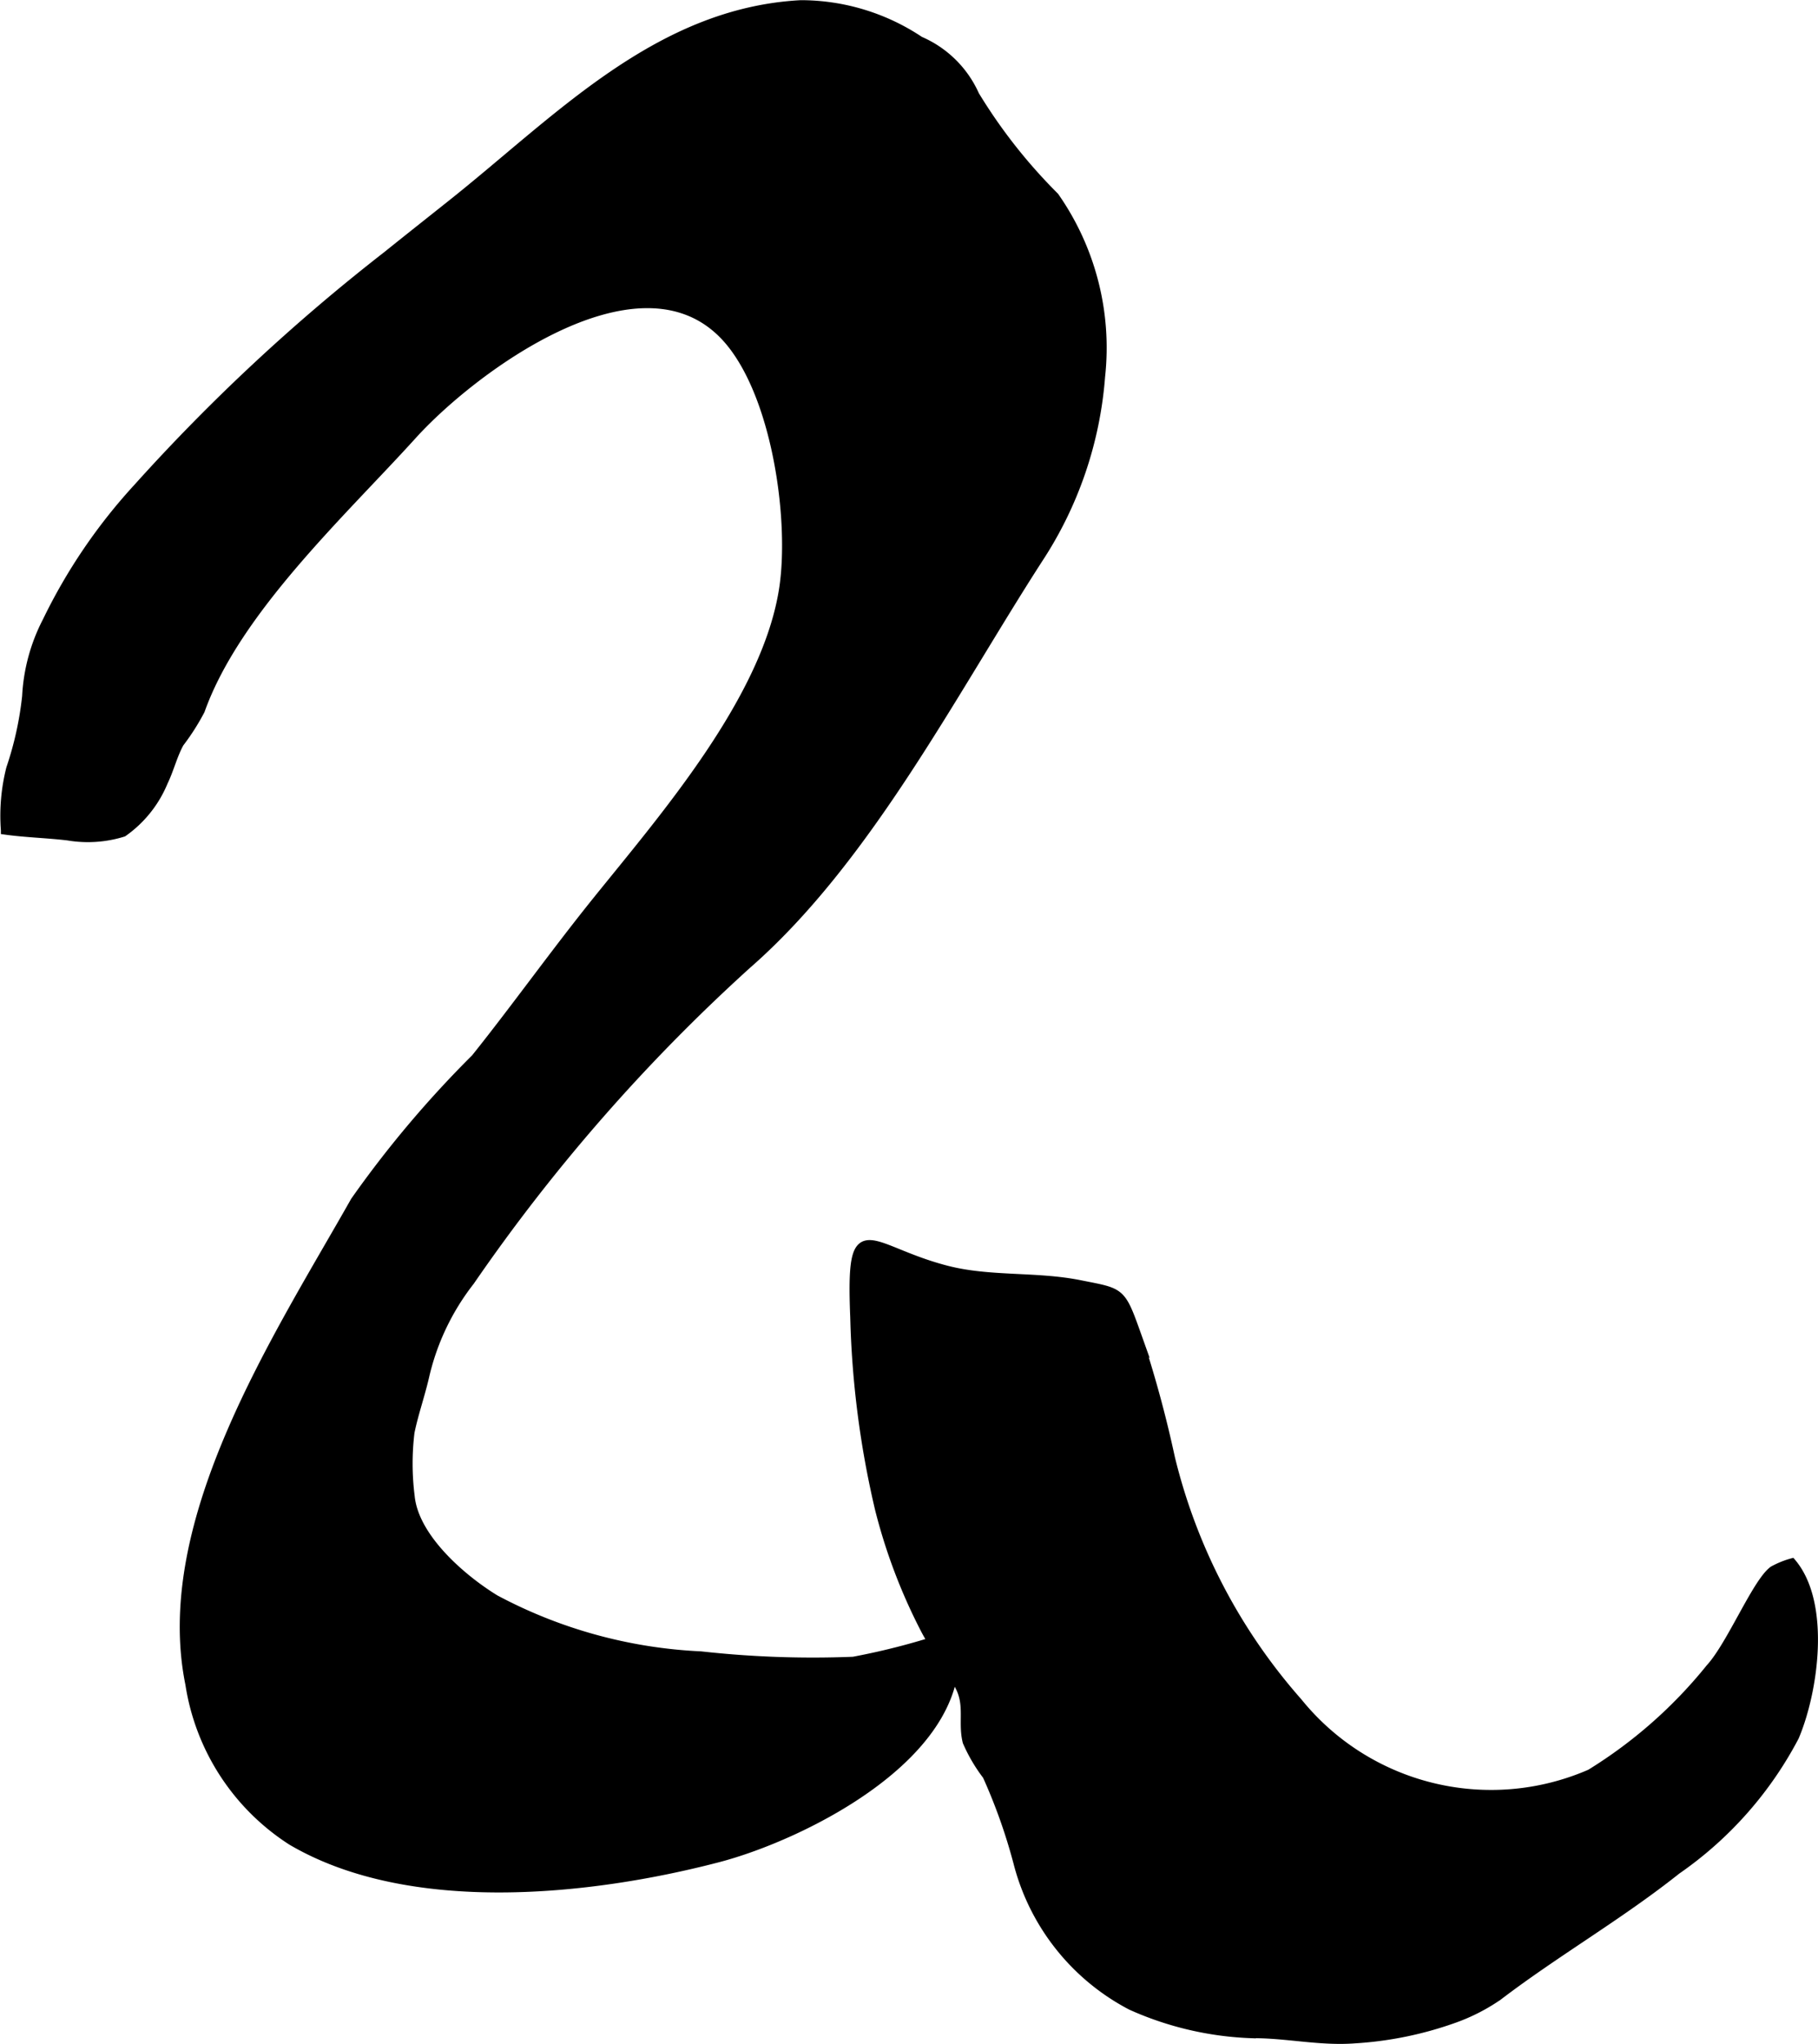 <?xml version="1.0" encoding="UTF-8"?>
<svg xmlns="http://www.w3.org/2000/svg"
     version="1.1"
     width="10.932mm"
     height="12.288mm"
     viewBox="0 0 30.987 34.831">
   <defs>
      <style type="text/css"><![CDATA[
      .a {
        stroke: #000;
        stroke-miterlimit: 10;
        stroke-width: 0.15px;
      }
    ]]></style>
   </defs>
   <path class="a"
         d="M6.601,4.351c.358-.288.719-.573,1.082-.862C9.496,2.051,11.2.209,13.65.078a3.653,3.653,0,0,1,2.028.617,1.809,1.809,0,0,1,.939.927,9.129,9.129,0,0,0,1.359,1.728,4.493,4.493,0,0,1,.785,3.065A6.567,6.567,0,0,1,17.695,9.532c-1.475,2.289-2.926,5.128-4.966,6.908a30.855,30.855,0,0,0-4.715,5.391,4.136,4.136,0,0,0-.768,1.598c-.075.334-.191.657-.256.977a4.446,4.446,0,0,0,.003,1.092c.069.709.883,1.408,1.447,1.753a8.232,8.232,0,0,0,3.503.963,17.304,17.304,0,0,0,2.602.092,11.884,11.884,0,0,0,1.692-.448c.393,1.982-2.553,3.427-4.009,3.804-2.165.564-5.235.895-7.258-.294A3.875,3.875,0,0,1,3.234,28.696c-.565-2.775,1.51-5.92,2.816-8.23a18.271,18.271,0,0,1,2.053-2.433c.677-.845,1.359-1.802,2.073-2.688,1.152-1.43,2.911-3.452,3.184-5.347.175-1.222-.156-3.471-1.078-4.344-1.489-1.414-4.25.654-5.25,1.758C5.839,8.73,4.024,10.398,3.416,12.105a3.873,3.873,0,0,1-.355.556c-.115.209-.17.446-.274.661a1.973,1.973,0,0,1-.689.862,2.02,2.02,0,0,1-.936.063c-.343-.042-.723-.051-1.072-.1a3.267,3.267,0,0,1,.091-1.052,5.711,5.711,0,0,0,.271-1.23,3.117,3.117,0,0,1,.347-1.278,9.439,9.439,0,0,1,1.546-2.274A32.804,32.804,0,0,1,6.601,4.351Z"/>
   <path class="a"
         d="M16.13,21.64c.739.192,1.529.098,2.278.249.734.147.695.093,1.006.965a19.897,19.897,0,0,1,.537,1.986,9.77,9.77,0,0,0,2.172,4.164,4.234,4.234,0,0,0,4.984,1.219,8.007,8.007,0,0,0,2.043-1.8c.355-.387.789-1.454,1.073-1.663a1.436,1.436,0,0,1,.318-.13c.589.698.376,2.19.048,2.963a6.36,6.36,0,0,1-2.013,2.274c-.978.778-2.053,1.393-3.042,2.147a3.234,3.234,0,0,1-.73.376,6.129,6.129,0,0,1-1.712.354c-.598.046-1.171-.094-1.761-.088a5.485,5.485,0,0,1-2.05-.479,3.82,3.82,0,0,1-1.932-2.435,9.535,9.535,0,0,0-.527-1.486A2.762,2.762,0,0,1,16.483,29.68c-.081-.323.036-.61-.119-.926-.168-.34-.42-.648-.597-.988a9.513,9.513,0,0,1-.778-2.051,15.949,15.949,0,0,1-.422-3.269C14.491,20.568,14.767,21.287,16.13,21.64Z"/>
</svg>

